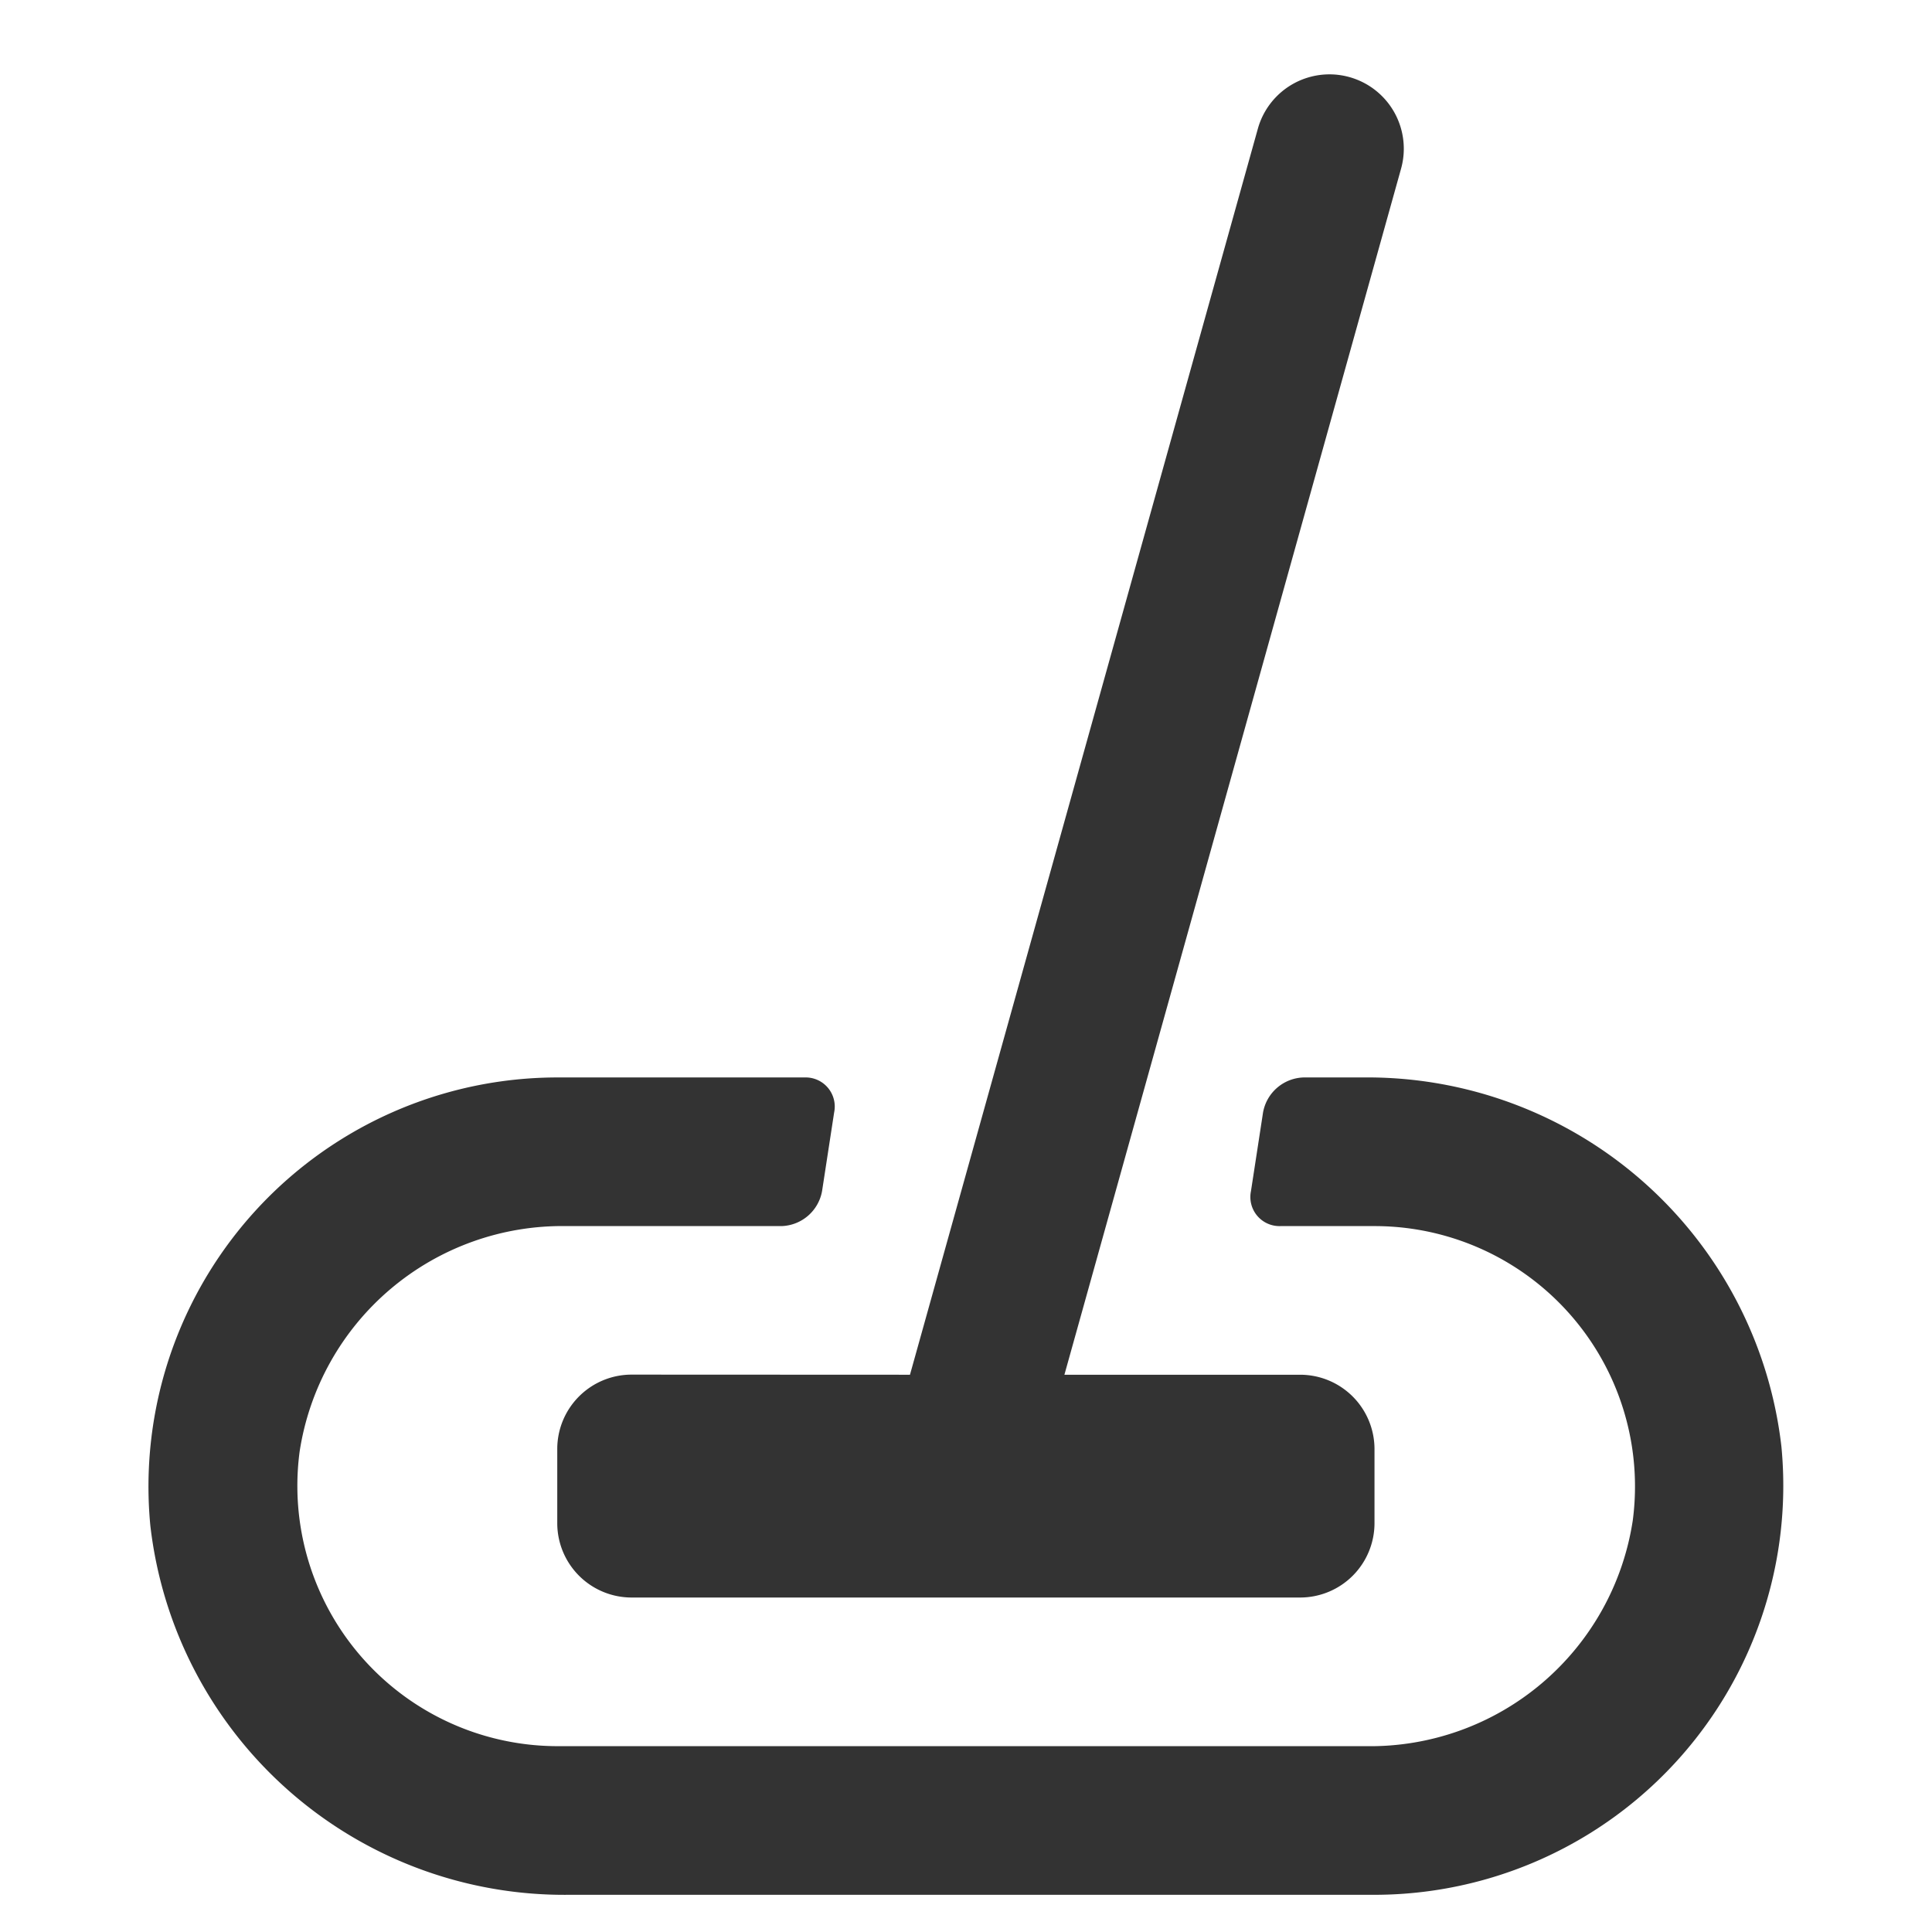 <svg xmlns="http://www.w3.org/2000/svg" width="16" height="16" viewBox="0 0 16 16">
  <g id="gnav_list_item_03_icon" transform="translate(5939 23378)">
    <path id="パス_2588" data-name="パス 2588" d="M0,0H16V16H0Z" transform="translate(-5939 -23378)" fill="none"/>
    <g id="グループ_1555" data-name="グループ 1555" transform="translate(-5937.77 -23377.385)">
      <path id="パス_38" data-name="パス 38" d="M694.615,963.769a.616.616,0,0,0-.615.615V965a.616.616,0,0,0,.615.615h5.538a.616.616,0,0,0,.615-.615v-.615a.616.616,0,0,0-.615-.615H698.2l2.788-9.988a.615.615,0,0,0-1.186-.331l-2.881,10.319Z" transform="translate(-690.615 -953)" fill="#333"/>
      <path id="パス_39" data-name="パス 39" d="M696.523,983.058A3.451,3.451,0,0,0,693.055,980h-.49a.352.352,0,0,0-.335.29l-.1.651a.241.241,0,0,0,.244.29h.782a2.156,2.156,0,0,1,2.136,2.437,2.2,2.2,0,0,1-2.211,1.87h-6.694a2.156,2.156,0,0,1-2.136-2.437,2.2,2.2,0,0,1,2.211-1.87h1.781a.352.352,0,0,0,.335-.29l.1-.651a.241.241,0,0,0-.244-.29h-2.05a3.388,3.388,0,0,0-3.369,3.711,3.451,3.451,0,0,0,3.468,3.058h6.67A3.388,3.388,0,0,0,696.523,983.058Z" transform="translate(-683 -971.692)" fill="#333"/>
    </g>
  </g>
</svg>
